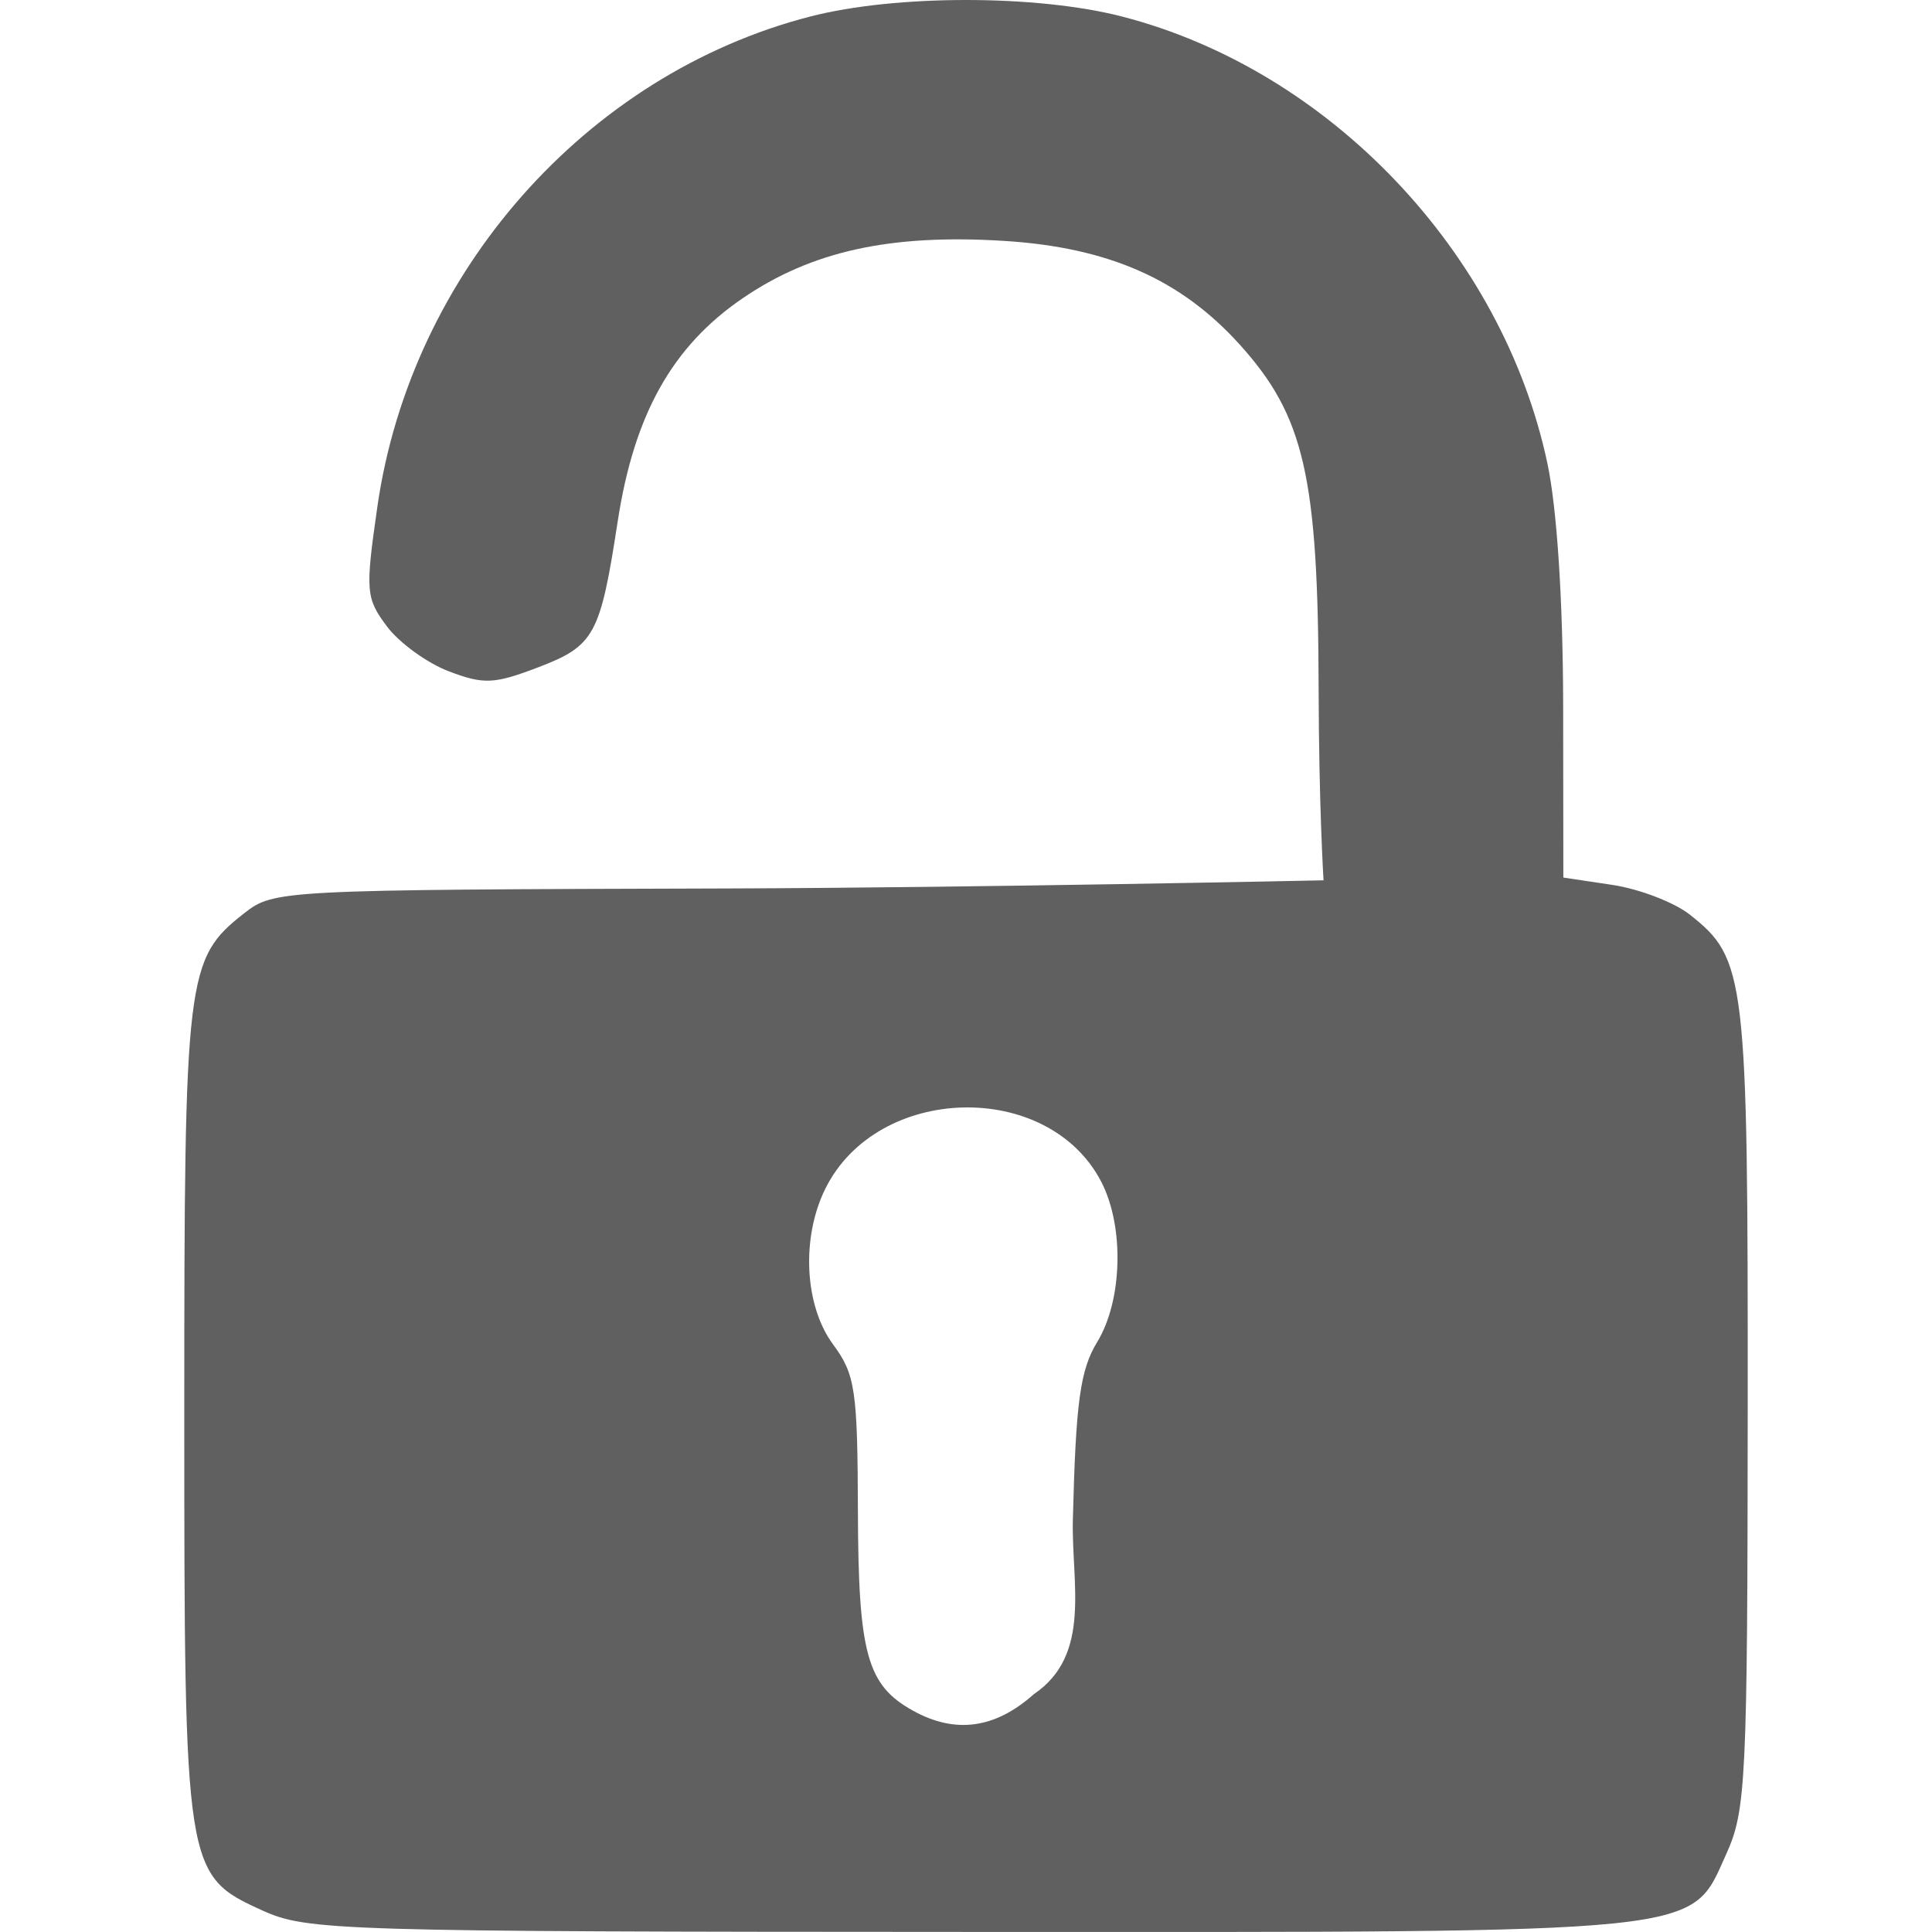 <svg xmlns="http://www.w3.org/2000/svg" width="177.921" height="177.921"><path d="M24.183 175.947c-7.164-3.252-7.212-3.563-7.212-46.01 0-40.233.167-41.627 5.513-45.832 2.721-2.14 3.284-2.17 44.372-2.285 22.888-.065 55.03-.75 55.03-.75s-.429-6.842-.452-17.633c-.043-19.567-1.316-25.118-7.275-31.714-5.43-6.01-12.091-8.94-21.69-9.538-10.476-.654-17.735.942-24.1 5.299-6.473 4.43-9.977 10.697-11.486 20.544-1.606 10.475-2.136 11.447-7.34 13.434-4.038 1.542-4.997 1.584-8.215.36-2.003-.763-4.57-2.628-5.702-4.145-1.94-2.6-1.991-3.236-.876-11C37.847 25.117 53.983 6.84 74.615 1.521c7.865-2.028 20.847-2.028 28.711 0 19.086 4.92 35.054 21.696 39.178 41.158.889 4.193 1.439 12.711 1.45 22.446l.017 15.69 4.511.676c2.482.372 5.686 1.6 7.122 2.729 5.18 4.075 5.369 5.673 5.345 45.434-.02 34.28-.155 37.074-1.968 41.07-3.387 7.463-.988 7.215-69.728 7.19-58.059-.02-60.974-.109-65.07-1.967zm71.022-19.926c5.369-3.635 3.45-10.215 3.597-16.11.273-10.845.673-13.754 2.247-16.334 2.327-3.818 2.5-10.622.373-14.734-4.88-9.439-20.628-9.047-25.417.63-2.236 4.519-1.924 10.769.716 14.34 2.04 2.76 2.253 4.187 2.285 15.333.038 13.168.831 16.043 5.075 18.395 3.892 2.158 7.567 1.656 11.124-1.52z" fill="#606060"/></svg>